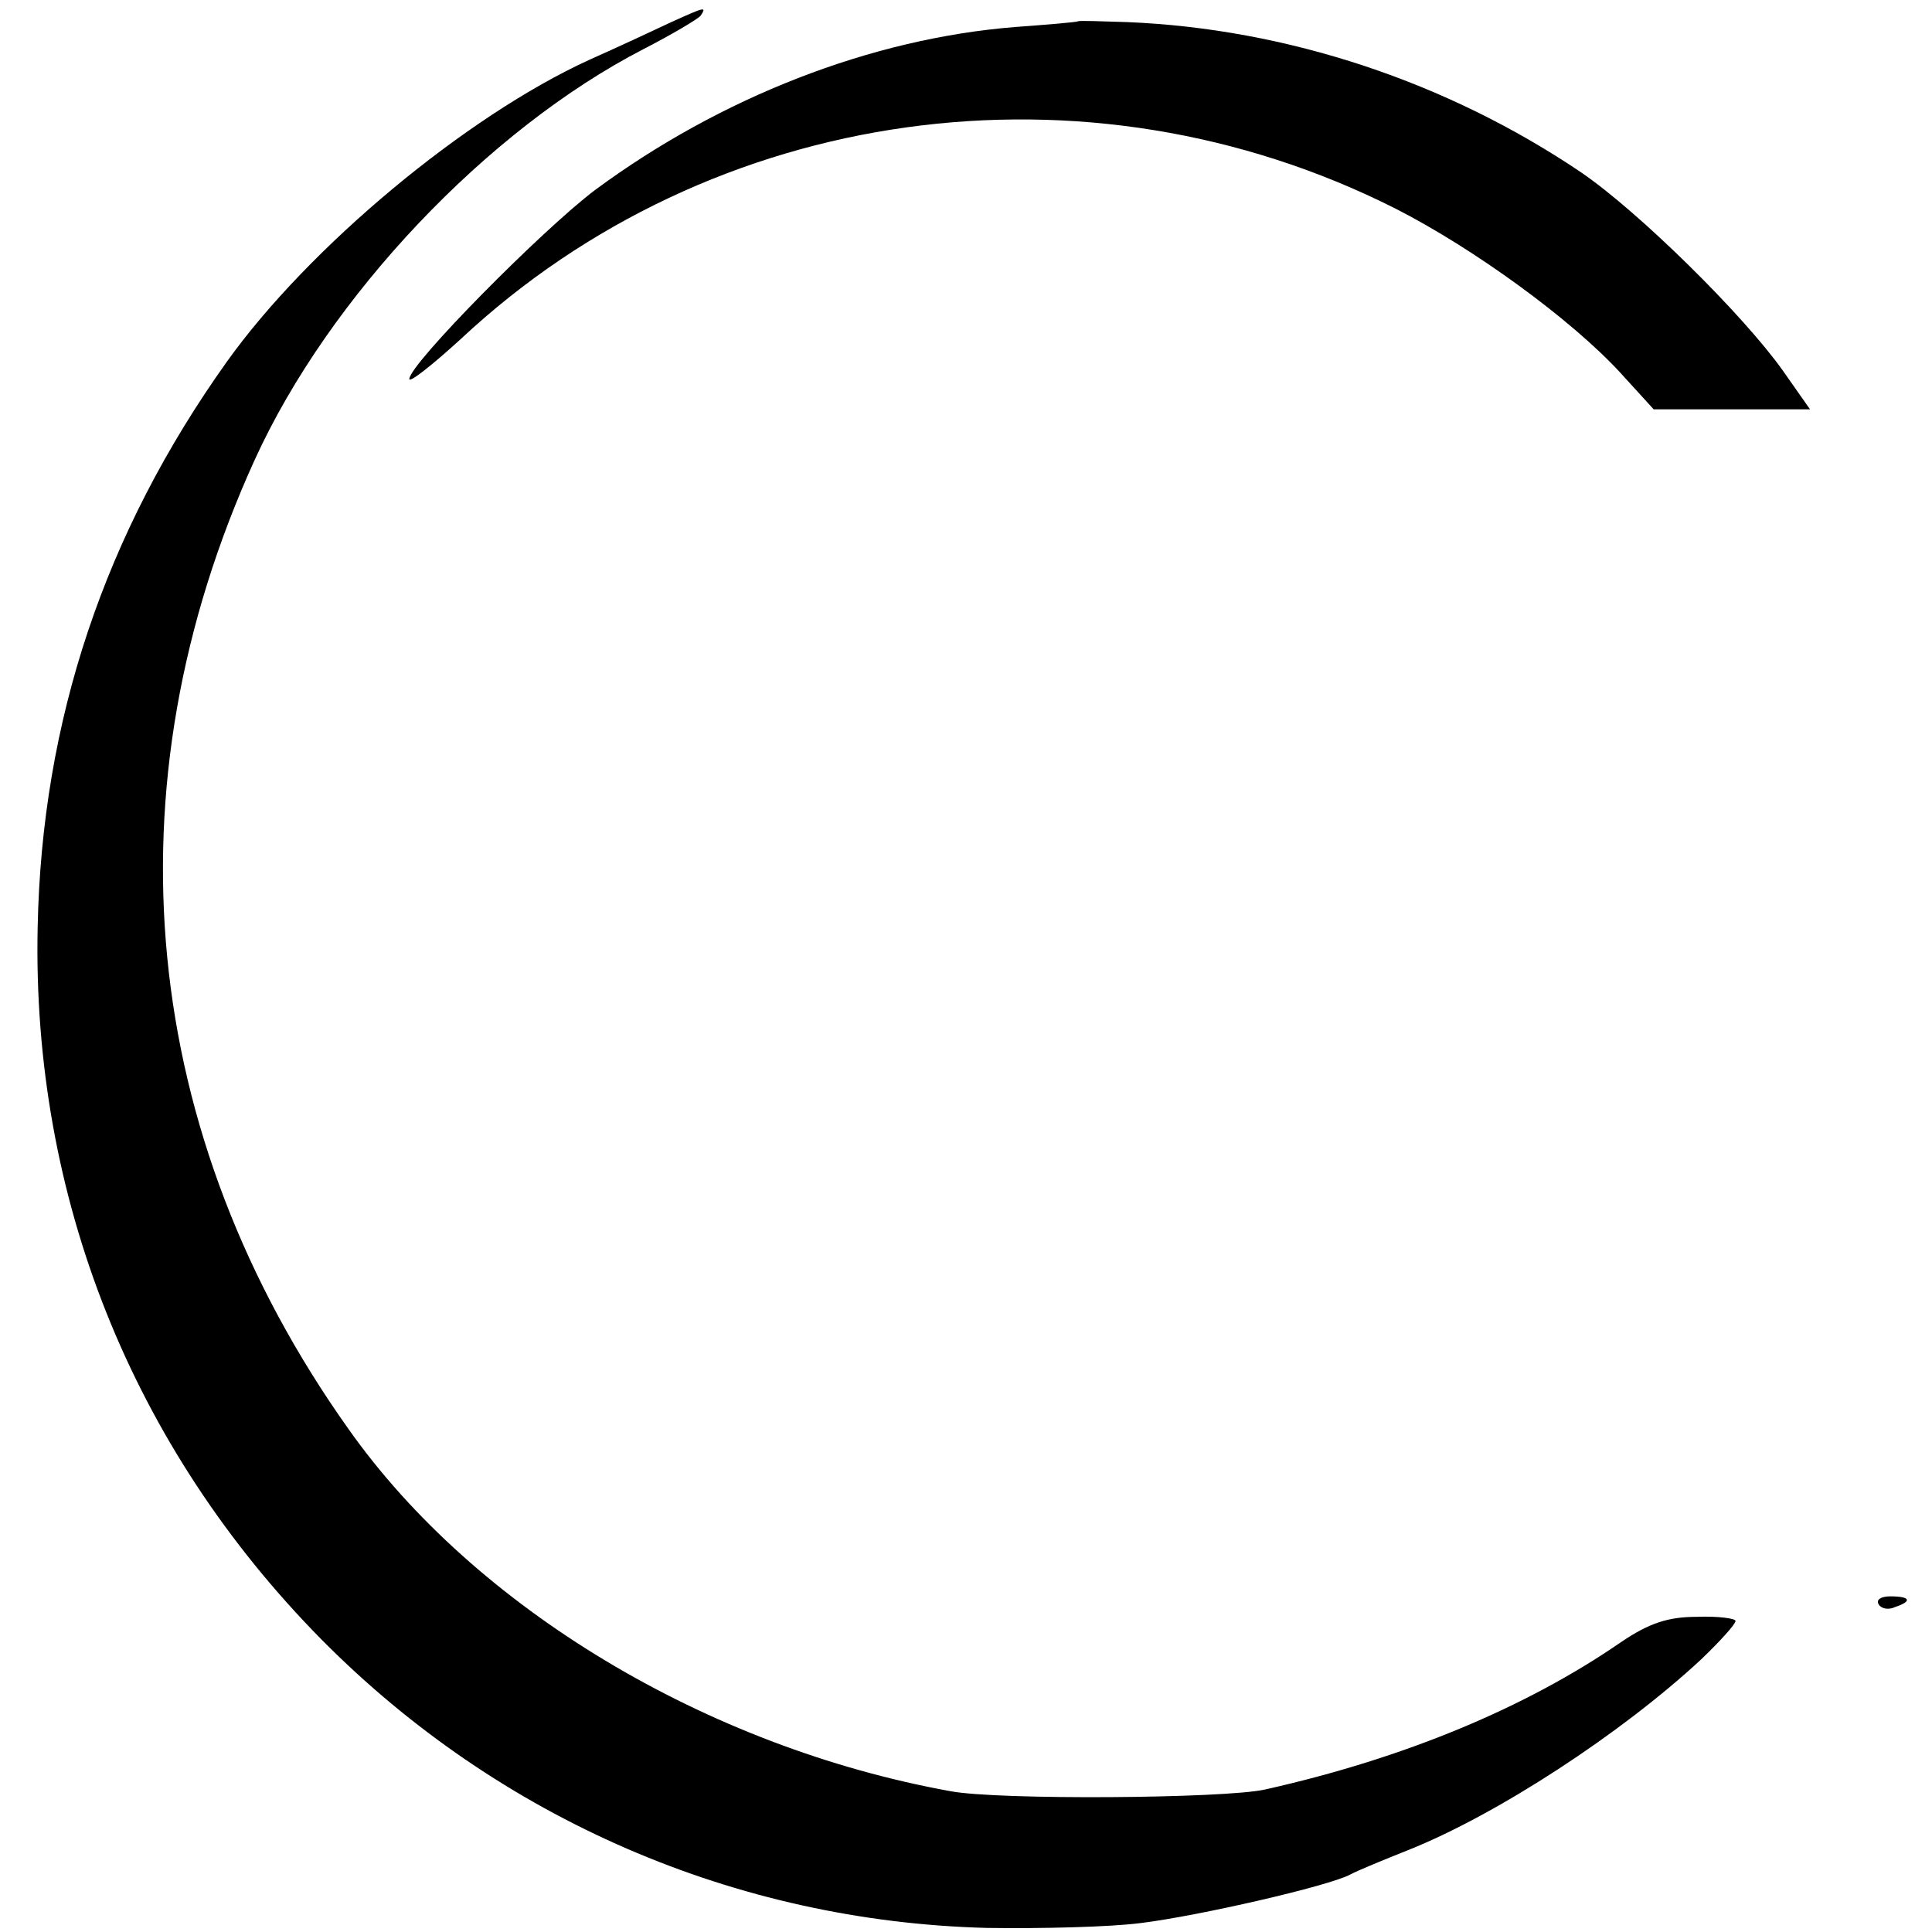 <?xml version="1.0" standalone="no"?>
<!DOCTYPE svg PUBLIC "-//W3C//DTD SVG 20010904//EN"
 "http://www.w3.org/TR/2001/REC-SVG-20010904/DTD/svg10.dtd">
<svg version="1.0" xmlns="http://www.w3.org/2000/svg"
 width="236pt" height="236pt" viewBox="0 0 236 236"
 preserveAspectRatio="xMidYMid meet">
<g transform="translate(0,236) scale(0.1,-0.1)"
fill="#000000" stroke="none">
<path d="M820 2333 c-19 -9 -64 -30 -100 -46 -151 -69 -343 -229 -443 -369
-149 -209 -226 -438 -231 -691 -7 -329 115 -635 347 -870 217 -219 506 -344
812 -352 66 -1 151 1 189 6 72 9 228 45 255 59 9 5 41 18 71 30 108 43 260
142 358 233 23 22 42 43 42 47 0 3 -21 6 -47 5 -36 0 -59 -8 -93 -31 -116 -80
-265 -142 -435 -180 -50 -11 -326 -13 -384 -2 -298 54 -581 224 -735 442 -256
360 -297 784 -115 1184 91 200 285 404 475 502 35 18 67 37 70 41 7 11 6 11
-36 -8z"/>
<path d="M1317 2334 c-1 -1 -36 -4 -77 -7 -176 -14 -360 -86 -513 -199 -65
-49 -227 -213 -227 -231 0 -5 28 17 63 49 306 286 764 350 1142 159 96 -49
214 -135 274 -200 l41 -45 96 0 95 0 -33 47 c-49 69 -176 194 -246 242 -164
111 -360 176 -555 184 -32 1 -59 2 -60 1z"/>
<path d="M2295 400 c3 -5 12 -7 20 -3 21 7 19 13 -6 13 -11 0 -18 -4 -14 -10z"/>
</g>
</svg>
